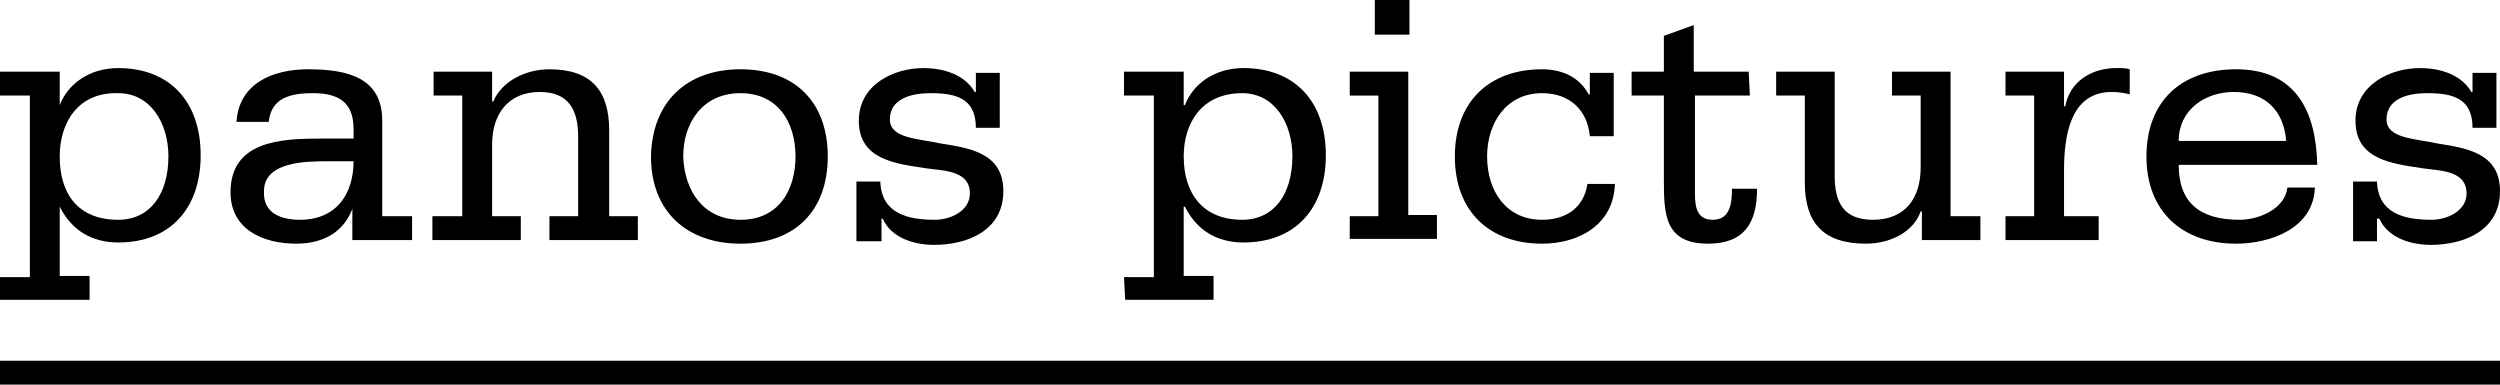 <?xml version="1.0" encoding="utf-8"?>
<!-- Generator: Adobe Illustrator 19.0.0, SVG Export Plug-In . SVG Version: 6.00 Build 0)  -->
<svg version="1.1" id="Layer_1" xmlns="http://www.w3.org/2000/svg" xmlns:xlink="http://www.w3.org/1999/xlink" x="0px" y="0px"
	 viewBox="-192 404.7 209.3 32.2" style="enable-background:new -192 404.7 209.3 32.2;" xml:space="preserve">
<g id="Layer_1_1_">
	<rect x="-192" y="434.9" width="209.3" height="2"/>
	<g>
		<path d="M-192,427.9h2.5v-15.2h-2.5v-2h5v2.8l0,0c0.7-1.8,2.5-3.1,4.9-3.1c4.3,0,6.9,2.8,6.9,7.3c0,4.4-2.5,7.3-6.9,7.3
			c-2.2,0-3.9-1-4.9-3l0,0v5.8h2.5v2h-7.5V427.9z M-182.1,423.1c2.7,0,4.2-2.2,4.2-5.3c0-2.8-1.5-5.3-4.2-5.3
			c-3.4-0.1-4.9,2.5-4.9,5.3C-187,420.9-185.5,423.1-182.1,423.1z"/>
		<path d="M-162.4,421.9L-162.4,421.9c-0.7,2.2-2.5,3.2-4.8,3.2c-2.8,0-5.5-1.2-5.5-4.3c0-4.3,4.2-4.5,7.6-4.5h2.7v-0.8
			c0-2.2-1.2-3-3.4-3c-1.9,0-3.5,0.4-3.7,2.4h-2.7c0.2-3.2,3-4.4,6-4.4c3.3,0,6.2,0.7,6.2,4.3v8h2.5v2h-5v-2.9H-162.4z
			 M-166.9,423.1c3.1,0,4.5-2.2,4.5-4.9h-2.1c-1.8,0-5.4,0-5.4,2.5C-170,422.6-168.4,423.1-166.9,423.1z"/>
		<path d="M-155.7,422.8h2.4v-10.1h-2.4v-2h4.9v2.5h0.1c0.7-1.7,2.7-2.7,4.7-2.7c3.5,0,5,1.8,5,5.1v7.2h2.4v2h-7.4v-2h2.4v-6.7
			c0-2.2-0.8-3.7-3.2-3.7c-2.7,0-4,1.9-4,4.4v6h2.4v2h-7.4v-2H-155.7z"/>
		<path d="M-130,410.5c4.5,0,7.3,2.7,7.3,7.3c0,4.6-2.8,7.3-7.3,7.3s-7.5-2.7-7.5-7.3C-137.4,413.2-134.5,410.5-130,410.5z
			 M-130,423.1c3.2,0,4.6-2.5,4.6-5.3c0-2.9-1.5-5.3-4.6-5.3c-3.2,0-4.8,2.5-4.8,5.3C-134.7,420.7-133.1,423.1-130,423.1z"/>
		<path d="M-120.3,424.8v-4.9h2c0.1,2.7,2.3,3.2,4.6,3.2c1.2,0,2.9-0.7,2.9-2.2c0-1.9-2.1-1.9-3.6-2.1c-2.6-0.4-5.7-0.7-5.7-4
			c0-3,2.9-4.4,5.4-4.4c1.8,0,3.5,0.6,4.3,2h0.1v-1.6h2v4.6h-2c0-2.5-1.7-2.9-3.8-2.9c-1.5,0-3.4,0.4-3.4,2.2c0,1.6,2.4,1.6,4.2,2
			c2.5,0.4,5.3,0.8,5.3,4c0,3.3-3,4.5-5.8,4.5c-1.7,0-3.6-0.6-4.3-2.2h-0.1v1.9h-2.1V424.8z"/>
		<path d="M-97.9,427.9h2.5v-15.2h-2.5v-2h5v2.8h0.1c0.7-1.8,2.5-3.1,4.9-3.1c4.3,0,6.9,2.8,6.9,7.3c0,4.4-2.5,7.3-6.9,7.3
			c-2.2,0-3.9-1-4.9-3h-0.1v5.8h2.5v2h-7.4L-97.9,427.9L-97.9,427.9z M-88,423.1c2.7,0,4.2-2.2,4.2-5.3c0-2.8-1.5-5.3-4.2-5.3
			c-3.4,0-4.9,2.5-4.9,5.3C-92.9,420.9-91.3,423.1-88,423.1z"/>
		<path d="M-79,422.8h2.4v-10.1H-79v-2h4.9v12h2.4v2H-79V422.8z M-74,407.6h-2.9v-2.9h2.9V407.6z"/>
		<path d="M-56.9,416.1h-2c-0.2-2.2-1.7-3.6-4-3.6c-3,0-4.6,2.5-4.6,5.3c0,2.9,1.6,5.3,4.6,5.3c2,0,3.5-1,3.8-3h2.3
			c-0.1,3.4-3,5-6.1,5c-4.4,0-7.3-2.7-7.3-7.3c0-4.6,2.9-7.3,7.3-7.3c1.6,0,3.1,0.6,3.9,2.1h0.1v-1.8h2V416.1z"/>
		<path d="M-45.5,412.7h-4.6v8.2c0,1.2,0.2,2.2,1.5,2.2c1.5,0,1.6-1.5,1.6-2.6h2.1c0,2.9-1.1,4.6-4.1,4.6c-3.6,0-3.7-2.4-3.7-5.3
			v-7.1h-2.7v-2h2.7v-3l2.5-0.9v3.9h4.6L-45.5,412.7L-45.5,412.7z"/>
		<path d="M-28.6,422.8h2.4v2h-4.9v-2.4h-0.1c-0.6,1.7-2.5,2.7-4.6,2.7c-3.6,0-5.1-1.8-5.1-5.1v-7.3h-2.4v-2h4.9v8.7
			c0,2.2,0.7,3.7,3.2,3.7c2.7,0,4-1.8,4-4.4v-6h-2.4v-2h4.9v12.1H-28.6z"/>
		<path d="M-24.1,422.8h2.4v-10.1h-2.4v-2h4.9v2.9h0.1c0.4-2.1,2.2-3.2,4.3-3.2c0.5,0,0.8,0,1.1,0.1v2.1c-0.4-0.1-0.9-0.2-1.5-0.2
			c-3.5,0-4,3.7-4,6.6v3.8h2.9v2h-7.8V422.8z"/>
		<path d="M-9.6,418.5c0,3.2,1.8,4.6,5.1,4.6c1.6,0,3.8-0.9,4-2.7h2.3c-0.1,3.4-3.7,4.7-6.6,4.7c-4.5,0-7.5-2.7-7.5-7.3
			c0-4.6,2.9-7.3,7.5-7.3c5,0,6.7,3.5,6.8,8C2,418.5-9.6,418.5-9.6,418.5z M-0.6,416.5c-0.2-2.5-1.7-4.1-4.4-4.1
			c-2.4,0-4.6,1.5-4.6,4.1H-0.6z"/>
		<path d="M5,424.8v-4.9h2c0.1,2.7,2.3,3.2,4.6,3.2c1.2,0,2.9-0.7,2.9-2.2c0-1.9-2.1-1.9-3.6-2.1c-2.6-0.4-5.7-0.7-5.7-4
			c0-3,2.9-4.4,5.4-4.4c1.8,0,3.5,0.6,4.3,2H15v-1.6h2v4.6h-2c0-2.5-1.7-2.9-3.8-2.9c-1.5,0-3.4,0.4-3.4,2.2c0,1.6,2.4,1.6,4.2,2
			c2.5,0.4,5.3,0.8,5.3,4c0,3.3-3,4.5-5.8,4.5c-1.7,0-3.6-0.6-4.3-2.2H7v1.9H5V424.8z"/>
	</g>
</g>
</svg>
